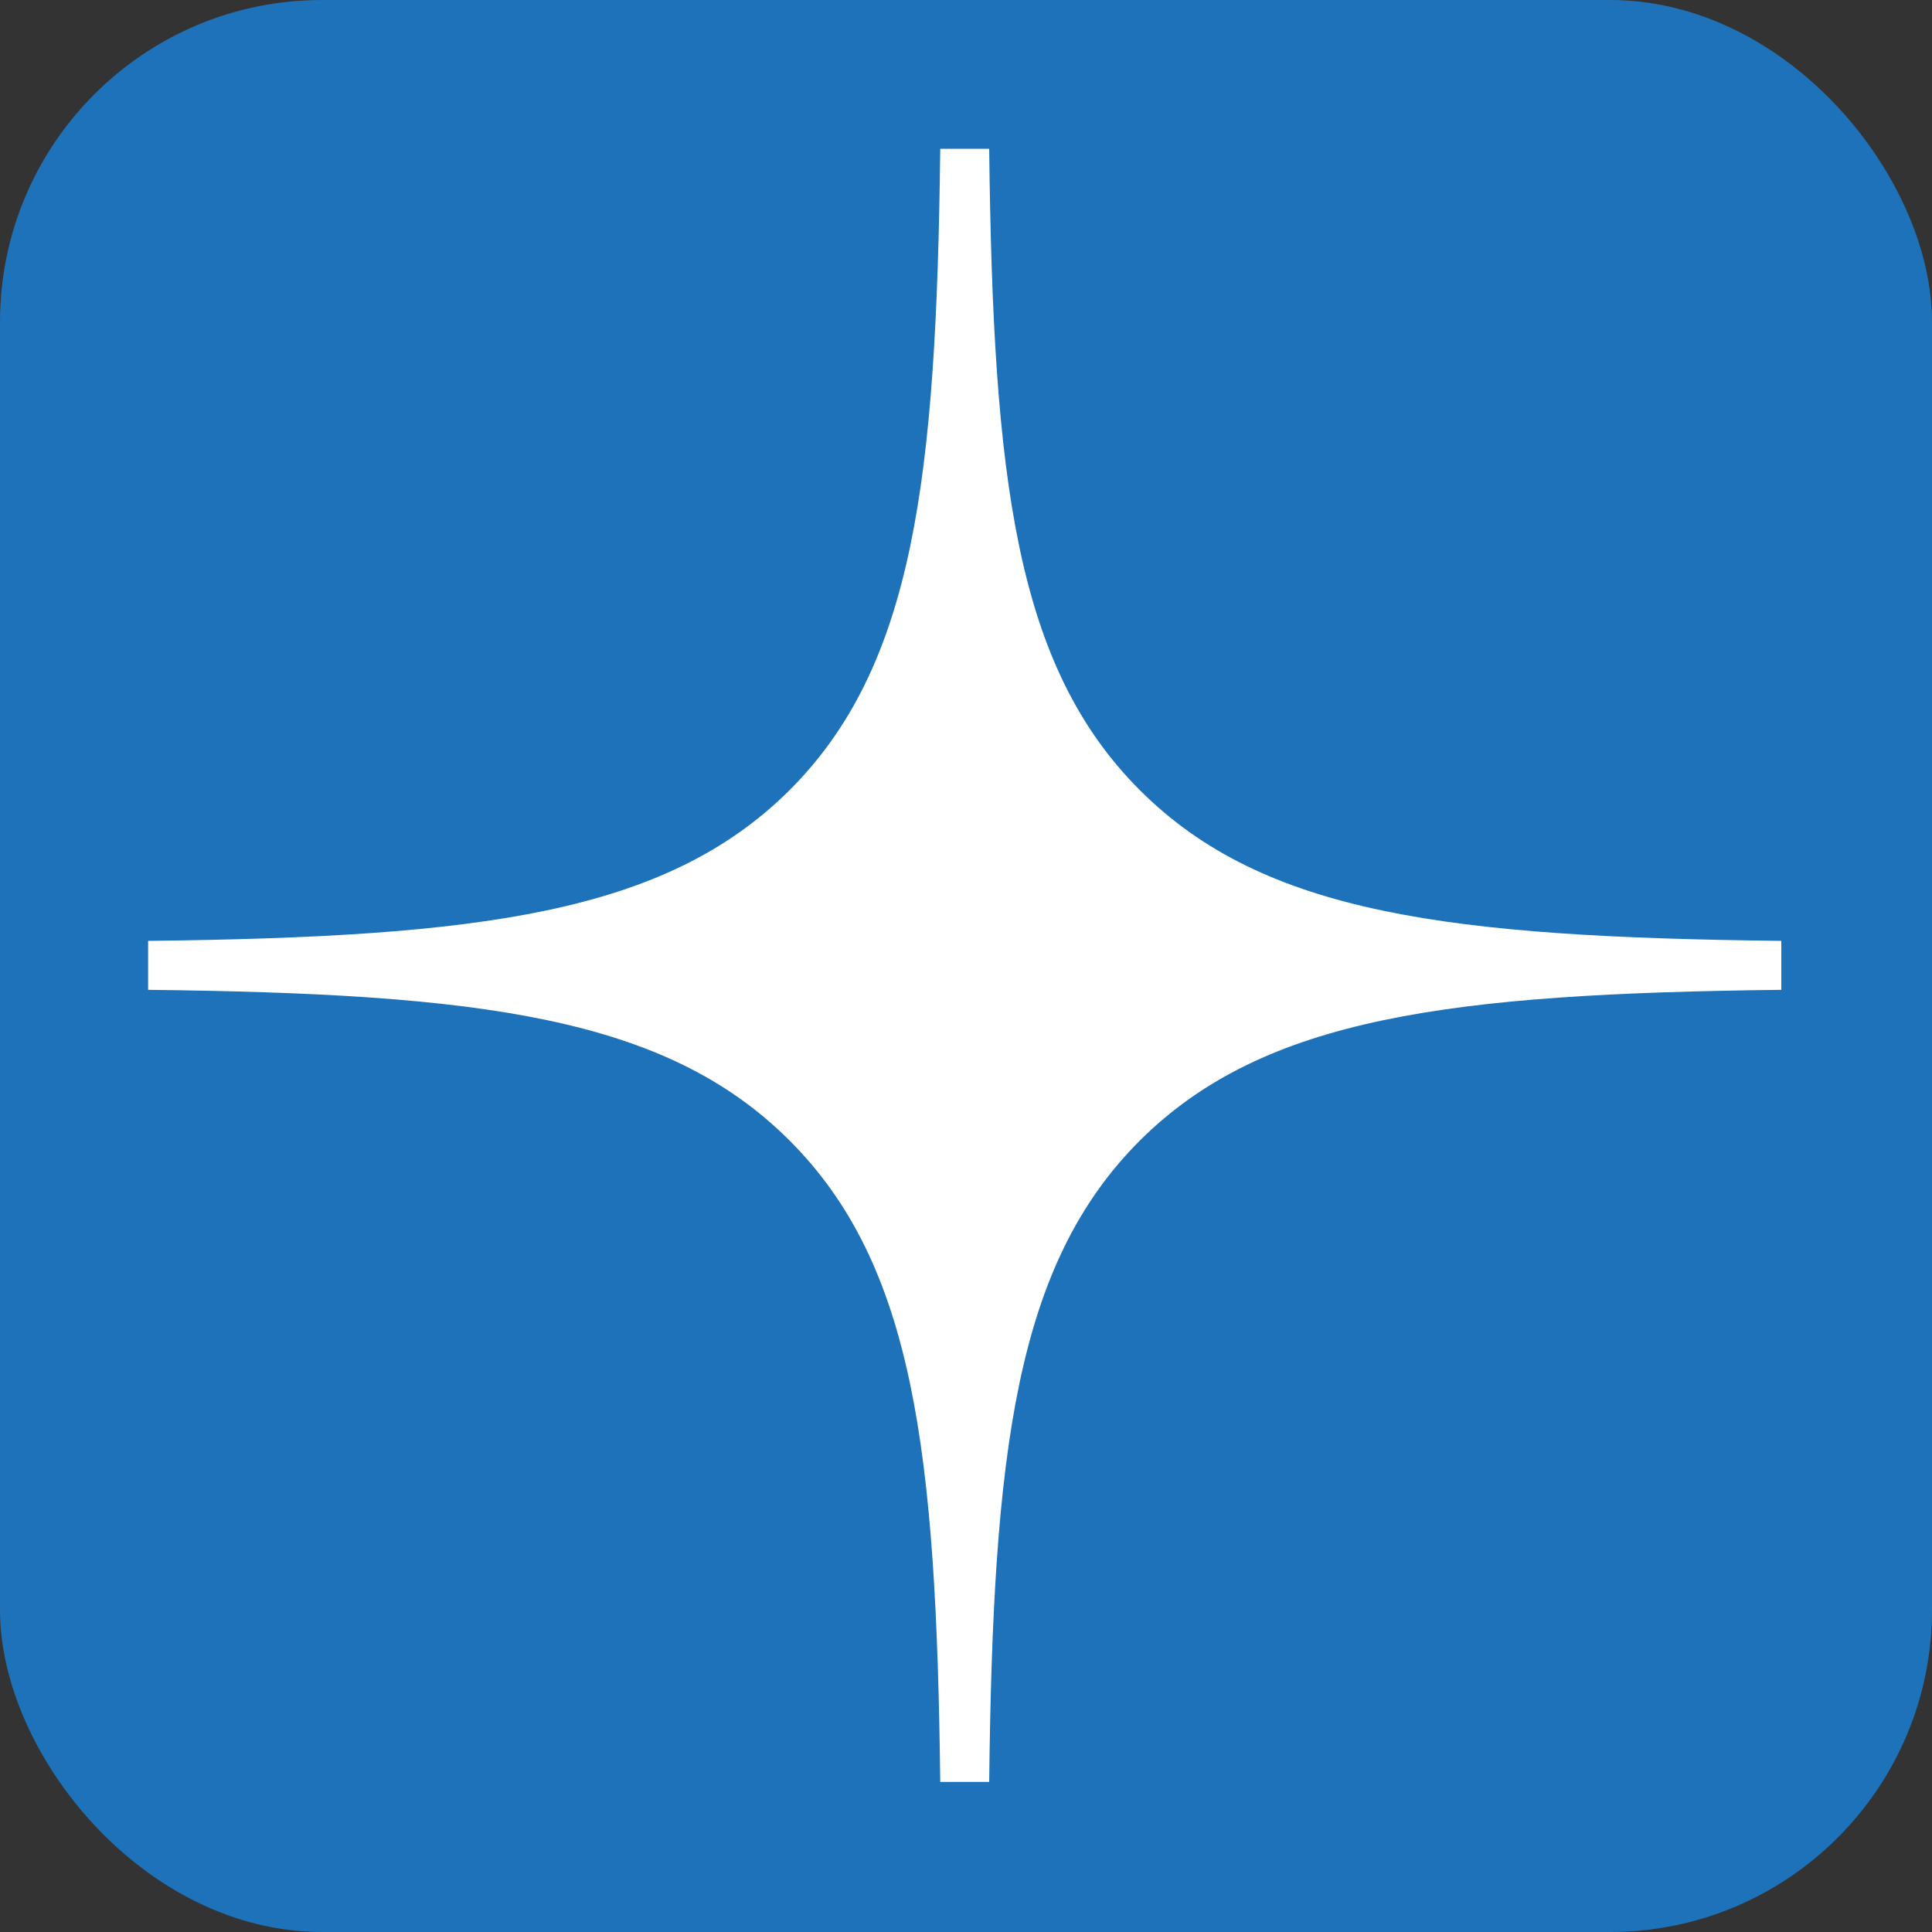 <?xml version="1.0" encoding="UTF-8"?>
<svg id="Layer_1" data-name="Layer 1" xmlns="http://www.w3.org/2000/svg" viewBox="0 0 30 30">
  <rect x="0" y="0" width="30" height="30" fill="#333333" stroke="none"/>
  <defs>
    <style>
      .cls-1 {
        fill: #1e72b9;
      }

      .cls-1, .cls-2 {
        stroke-width: 0px;
      }

      .cls-2 {
        fill: #fff;
      }
    </style>
  </defs>
  <rect class="cls-1" width="30" height="30" rx="5" ry="5"/>
  <path class="cls-2" d="M27.66,15.37c-5.14.06-8.03.42-9.96,2.34-1.93,1.93-2.28,4.82-2.34,9.96h-.76c-.06-5.14-.41-8.03-2.34-9.96-1.93-1.93-4.82-2.28-9.96-2.34v-.76c5.14-.06,8.03-.42,9.96-2.34,1.93-1.93,2.28-4.82,2.34-9.96h.76c.06,5.14.41,8.03,2.34,9.96,1.93,1.93,4.82,2.28,9.96,2.34v.76Z"/>
</svg>